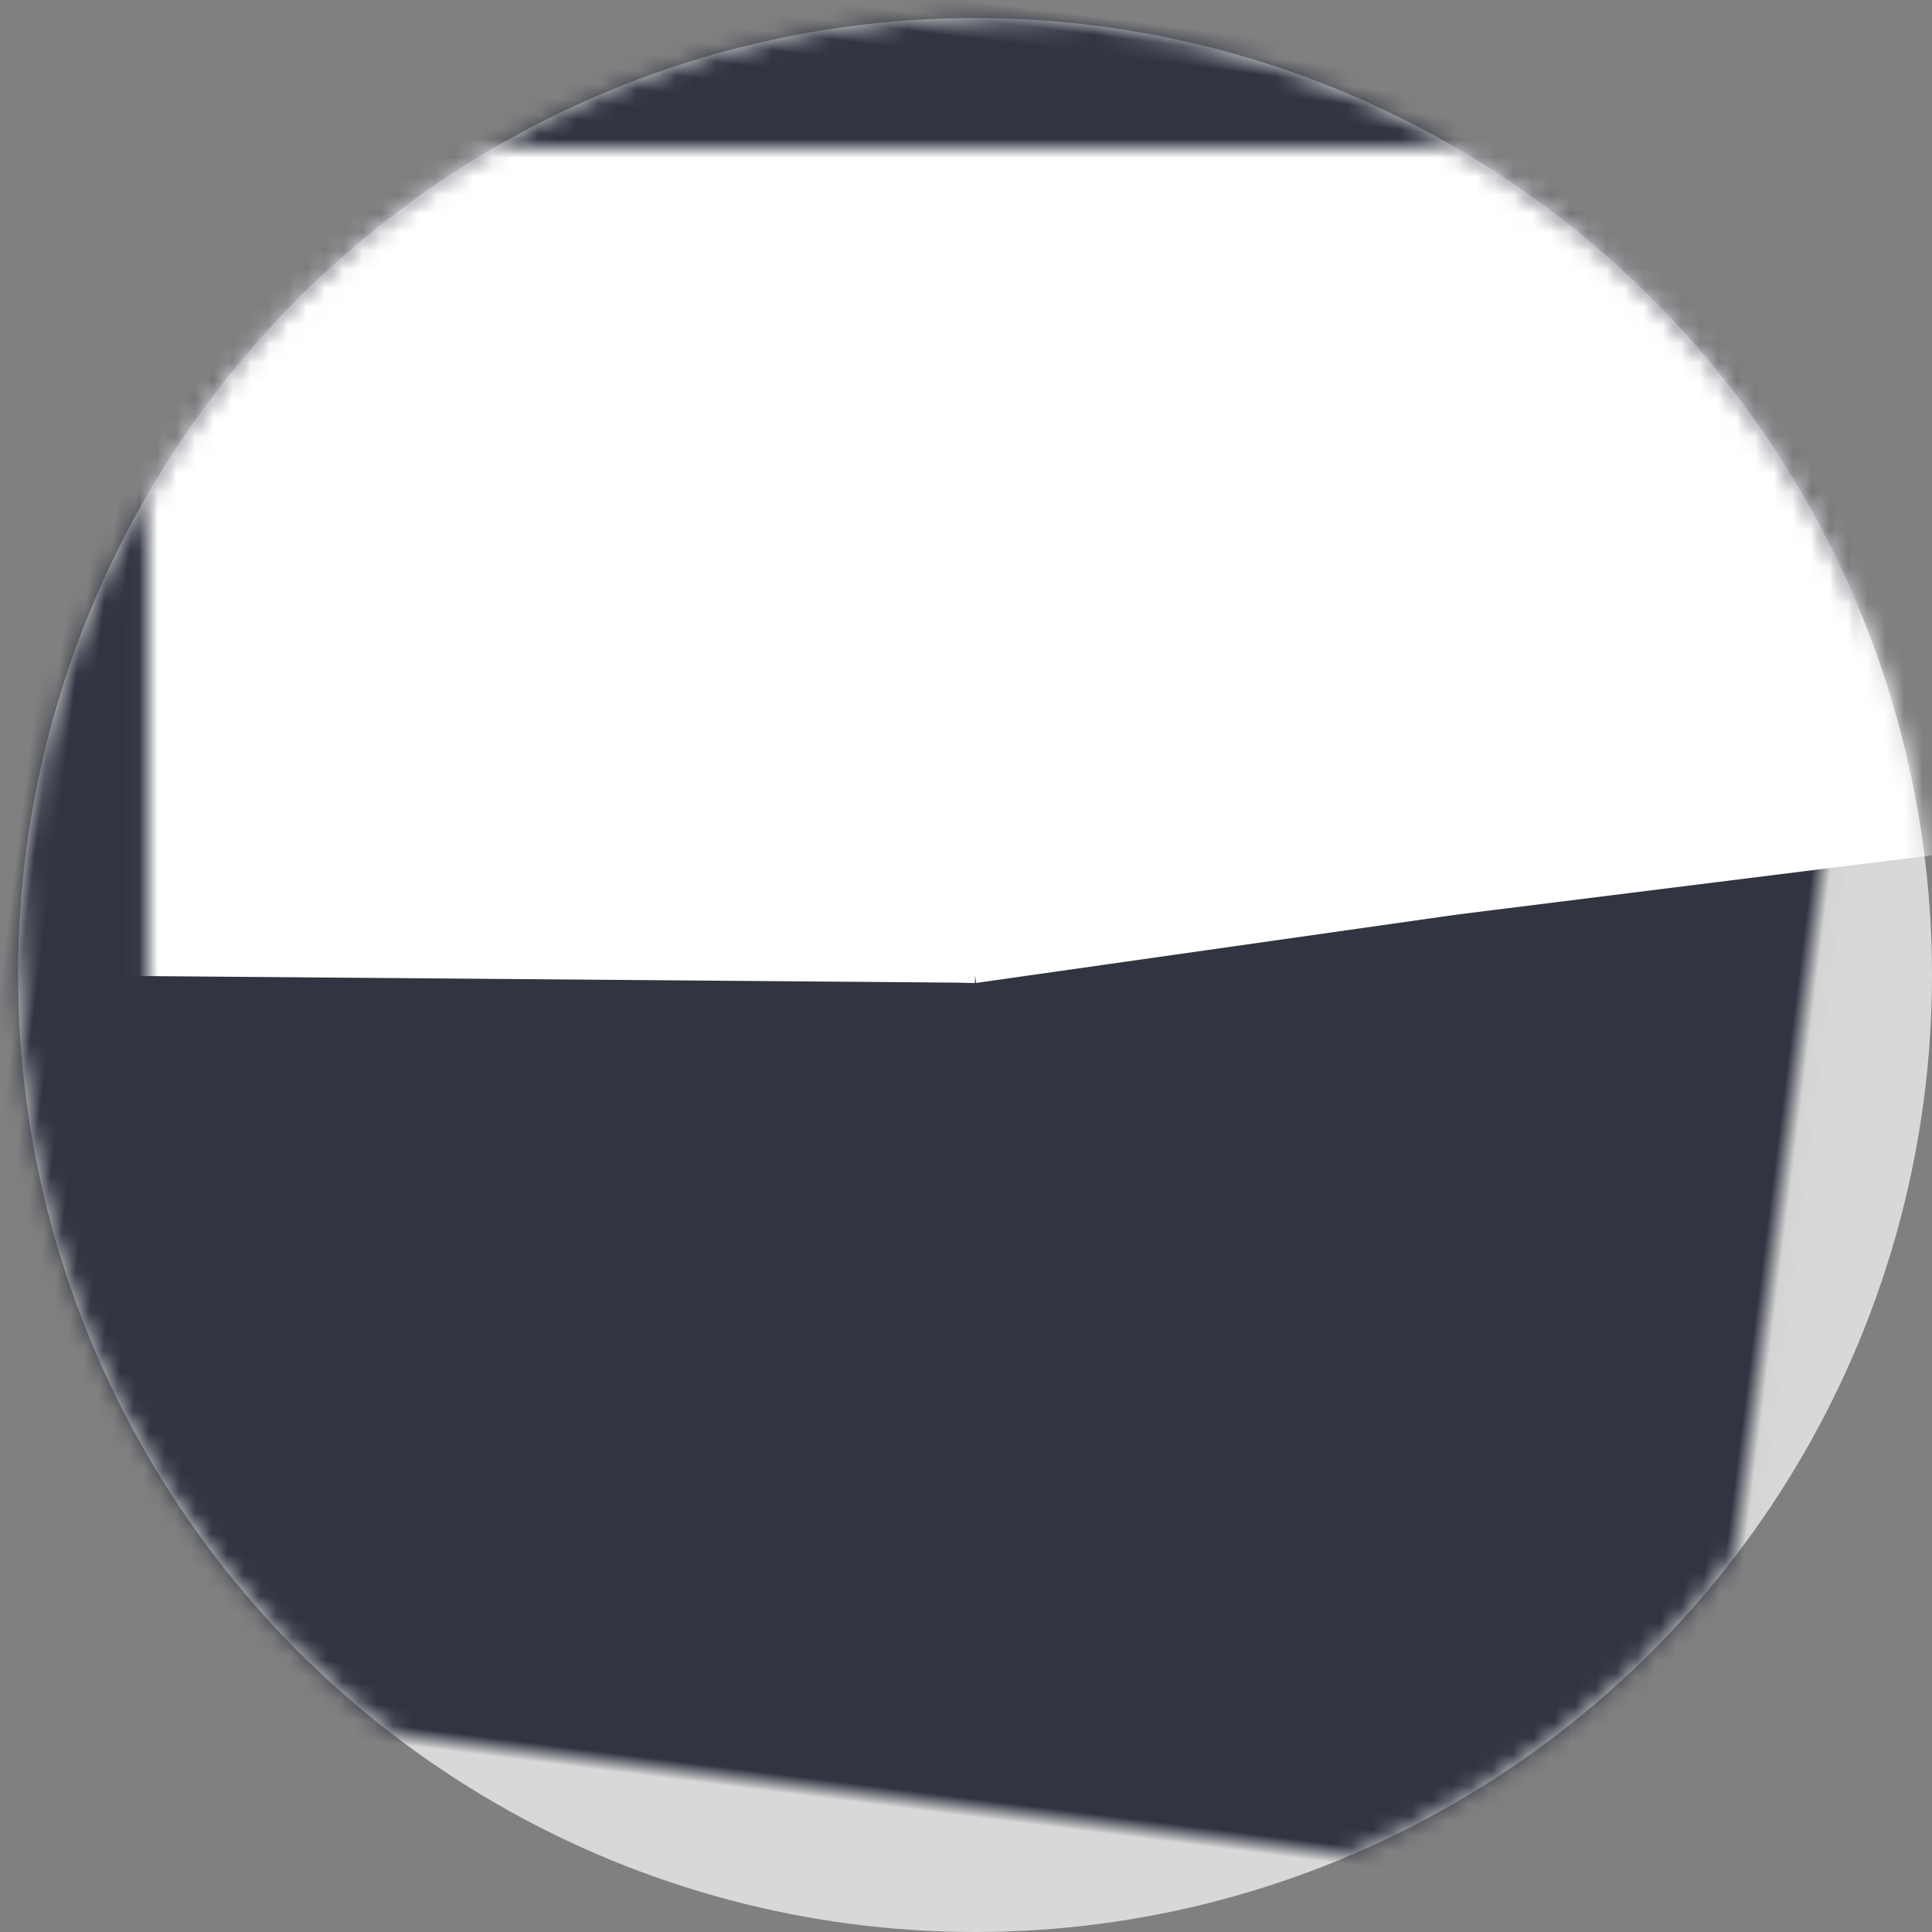 <?xml version="1.0" encoding="UTF-8"?>
<svg width="104px" height="104px" viewBox="0 0 104 104" version="1.1" xmlns="http://www.w3.org/2000/svg" xmlns:xlink="http://www.w3.org/1999/xlink">
    <rect x="0" y="0" width="104" height="104" fill="#808080" stroke="none"/>
    <!-- Generator: sketchtool 58 (101010) - https://sketch.com -->
    <title>83425B37-CED7-4ACF-A779-2C6566B33000</title>
    <desc>Created with sketchtool.</desc>
    <defs>
        <circle id="path-1" cx="58.514" cy="58.514" r="51.514"></circle>
        <mask id="mask-2" maskContentUnits="userSpaceOnUse" maskUnits="objectBoundingBox" x="0" y="0" width="103.027" height="103.027" fill="white">
            <use xlink:href="#path-1"></use>
        </mask>
        <circle id="path-3" cx="58.514" cy="58.514" r="51.514"></circle>
        <mask id="mask-4" maskContentUnits="userSpaceOnUse" maskUnits="objectBoundingBox" x="0" y="0" width="103.027" height="103.027" fill="white">
            <use xlink:href="#path-3"></use>
        </mask>
    </defs>
    <g id="Page-1" stroke="none" stroke-width="1" fill="none" fill-rule="evenodd">
        <g id="About-extra" transform="translate(-644, -5628)">
            <g id="chart" transform="translate(696.5, 5680.5) rotate(-180) translate(-696.5, -5680.5) translate(638, 5622)">
                <circle id="Oval" fill="#D8D8D8" cx="58.514" cy="58.514" r="51.514"></circle>
                <use id="#FAFF81:52" stroke="#313542" mask="url(#mask-2)" stroke-width="103.027" stroke-dasharray="16837.56,515.135" transform="translate(58.514, 58.514) rotate(-172.8) translate(-58.514, -58.514) " xlink:href="#path-1"></use>
                <use id="#161032:48%" stroke="#FFFFFF" mask="url(#mask-4)" stroke-width="103.027" stroke-dasharray="155.424,515.135" xlink:href="#path-3"></use>
            </g>
        </g>
    </g>
</svg>